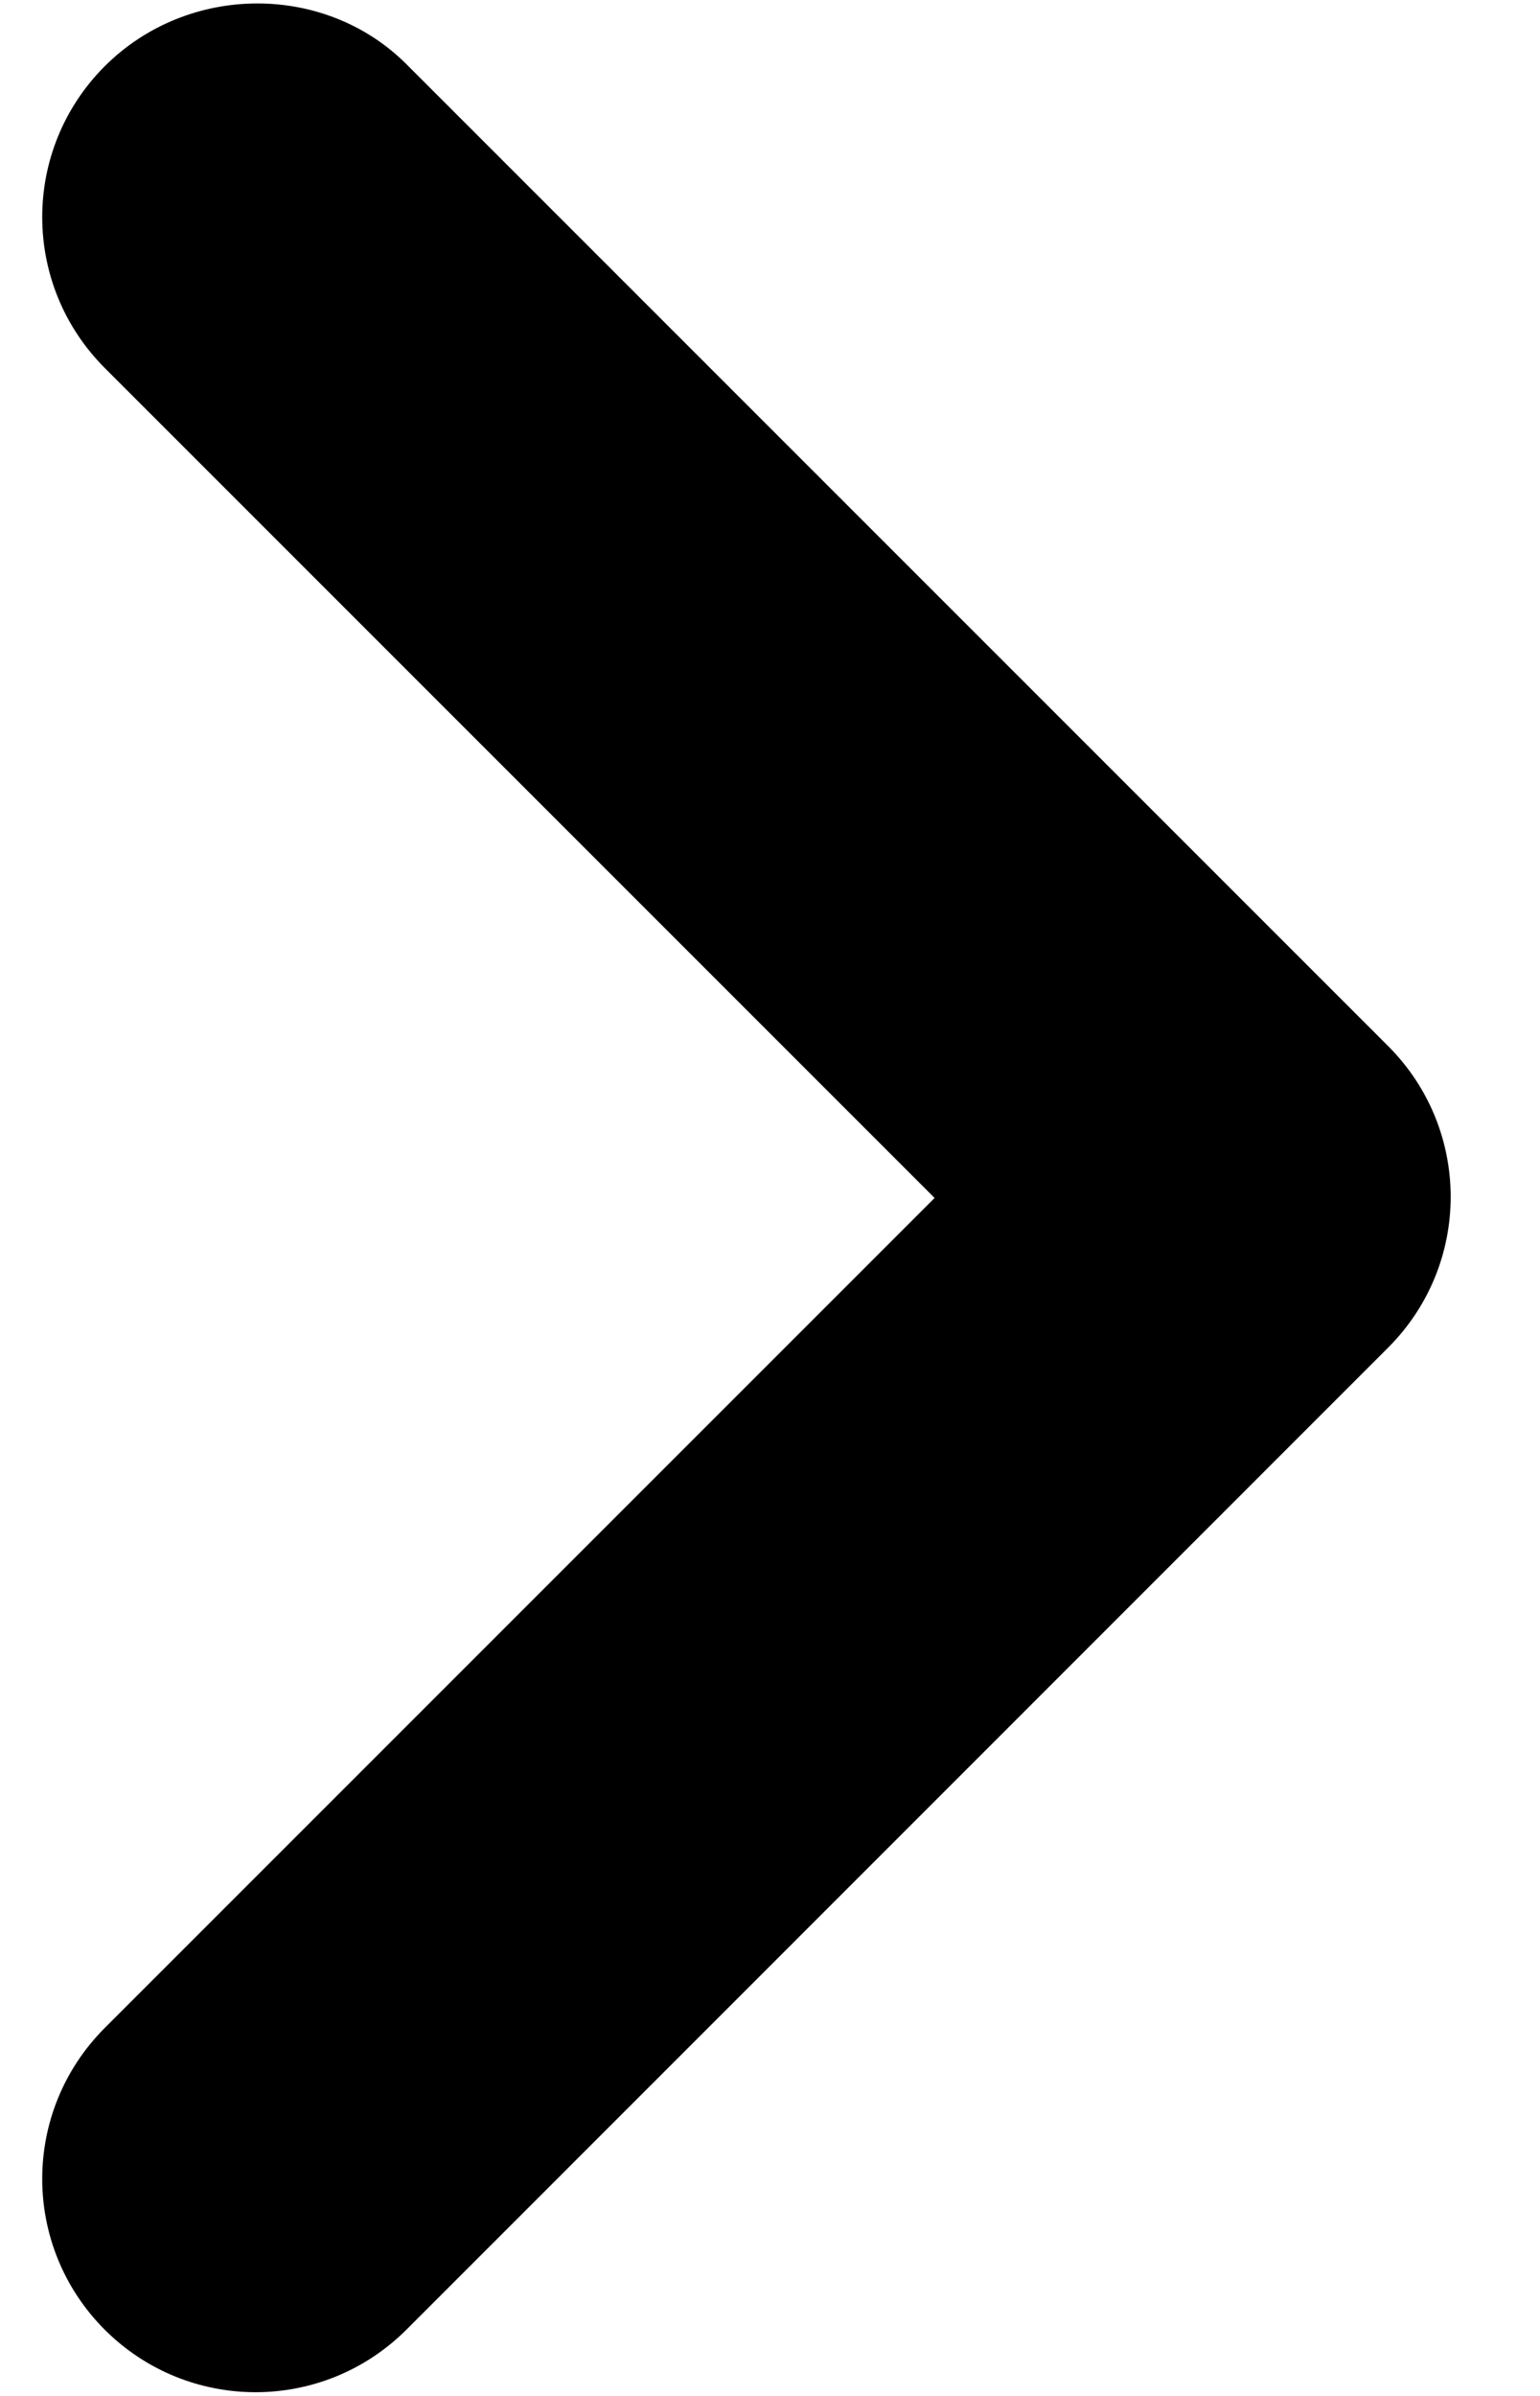 <svg width="9" height="14" viewBox="0 0 9 14" fill="none" xmlns="http://www.w3.org/2000/svg">
<path fill-rule="evenodd" clip-rule="evenodd" d="M0.612 0.387C0.125 0.875 0.125 1.662 0.612 2.15L5.462 7L0.612 11.85C0.125 12.338 0.125 13.125 0.612 13.613C1.1 14.1 1.887 14.1 2.375 13.613L8.112 7.875C8.6 7.387 8.6 6.6 8.112 6.112L2.375 0.375C1.9 -0.1 1.1 -0.1 0.612 0.387Z" fill="black"/>
</svg>
